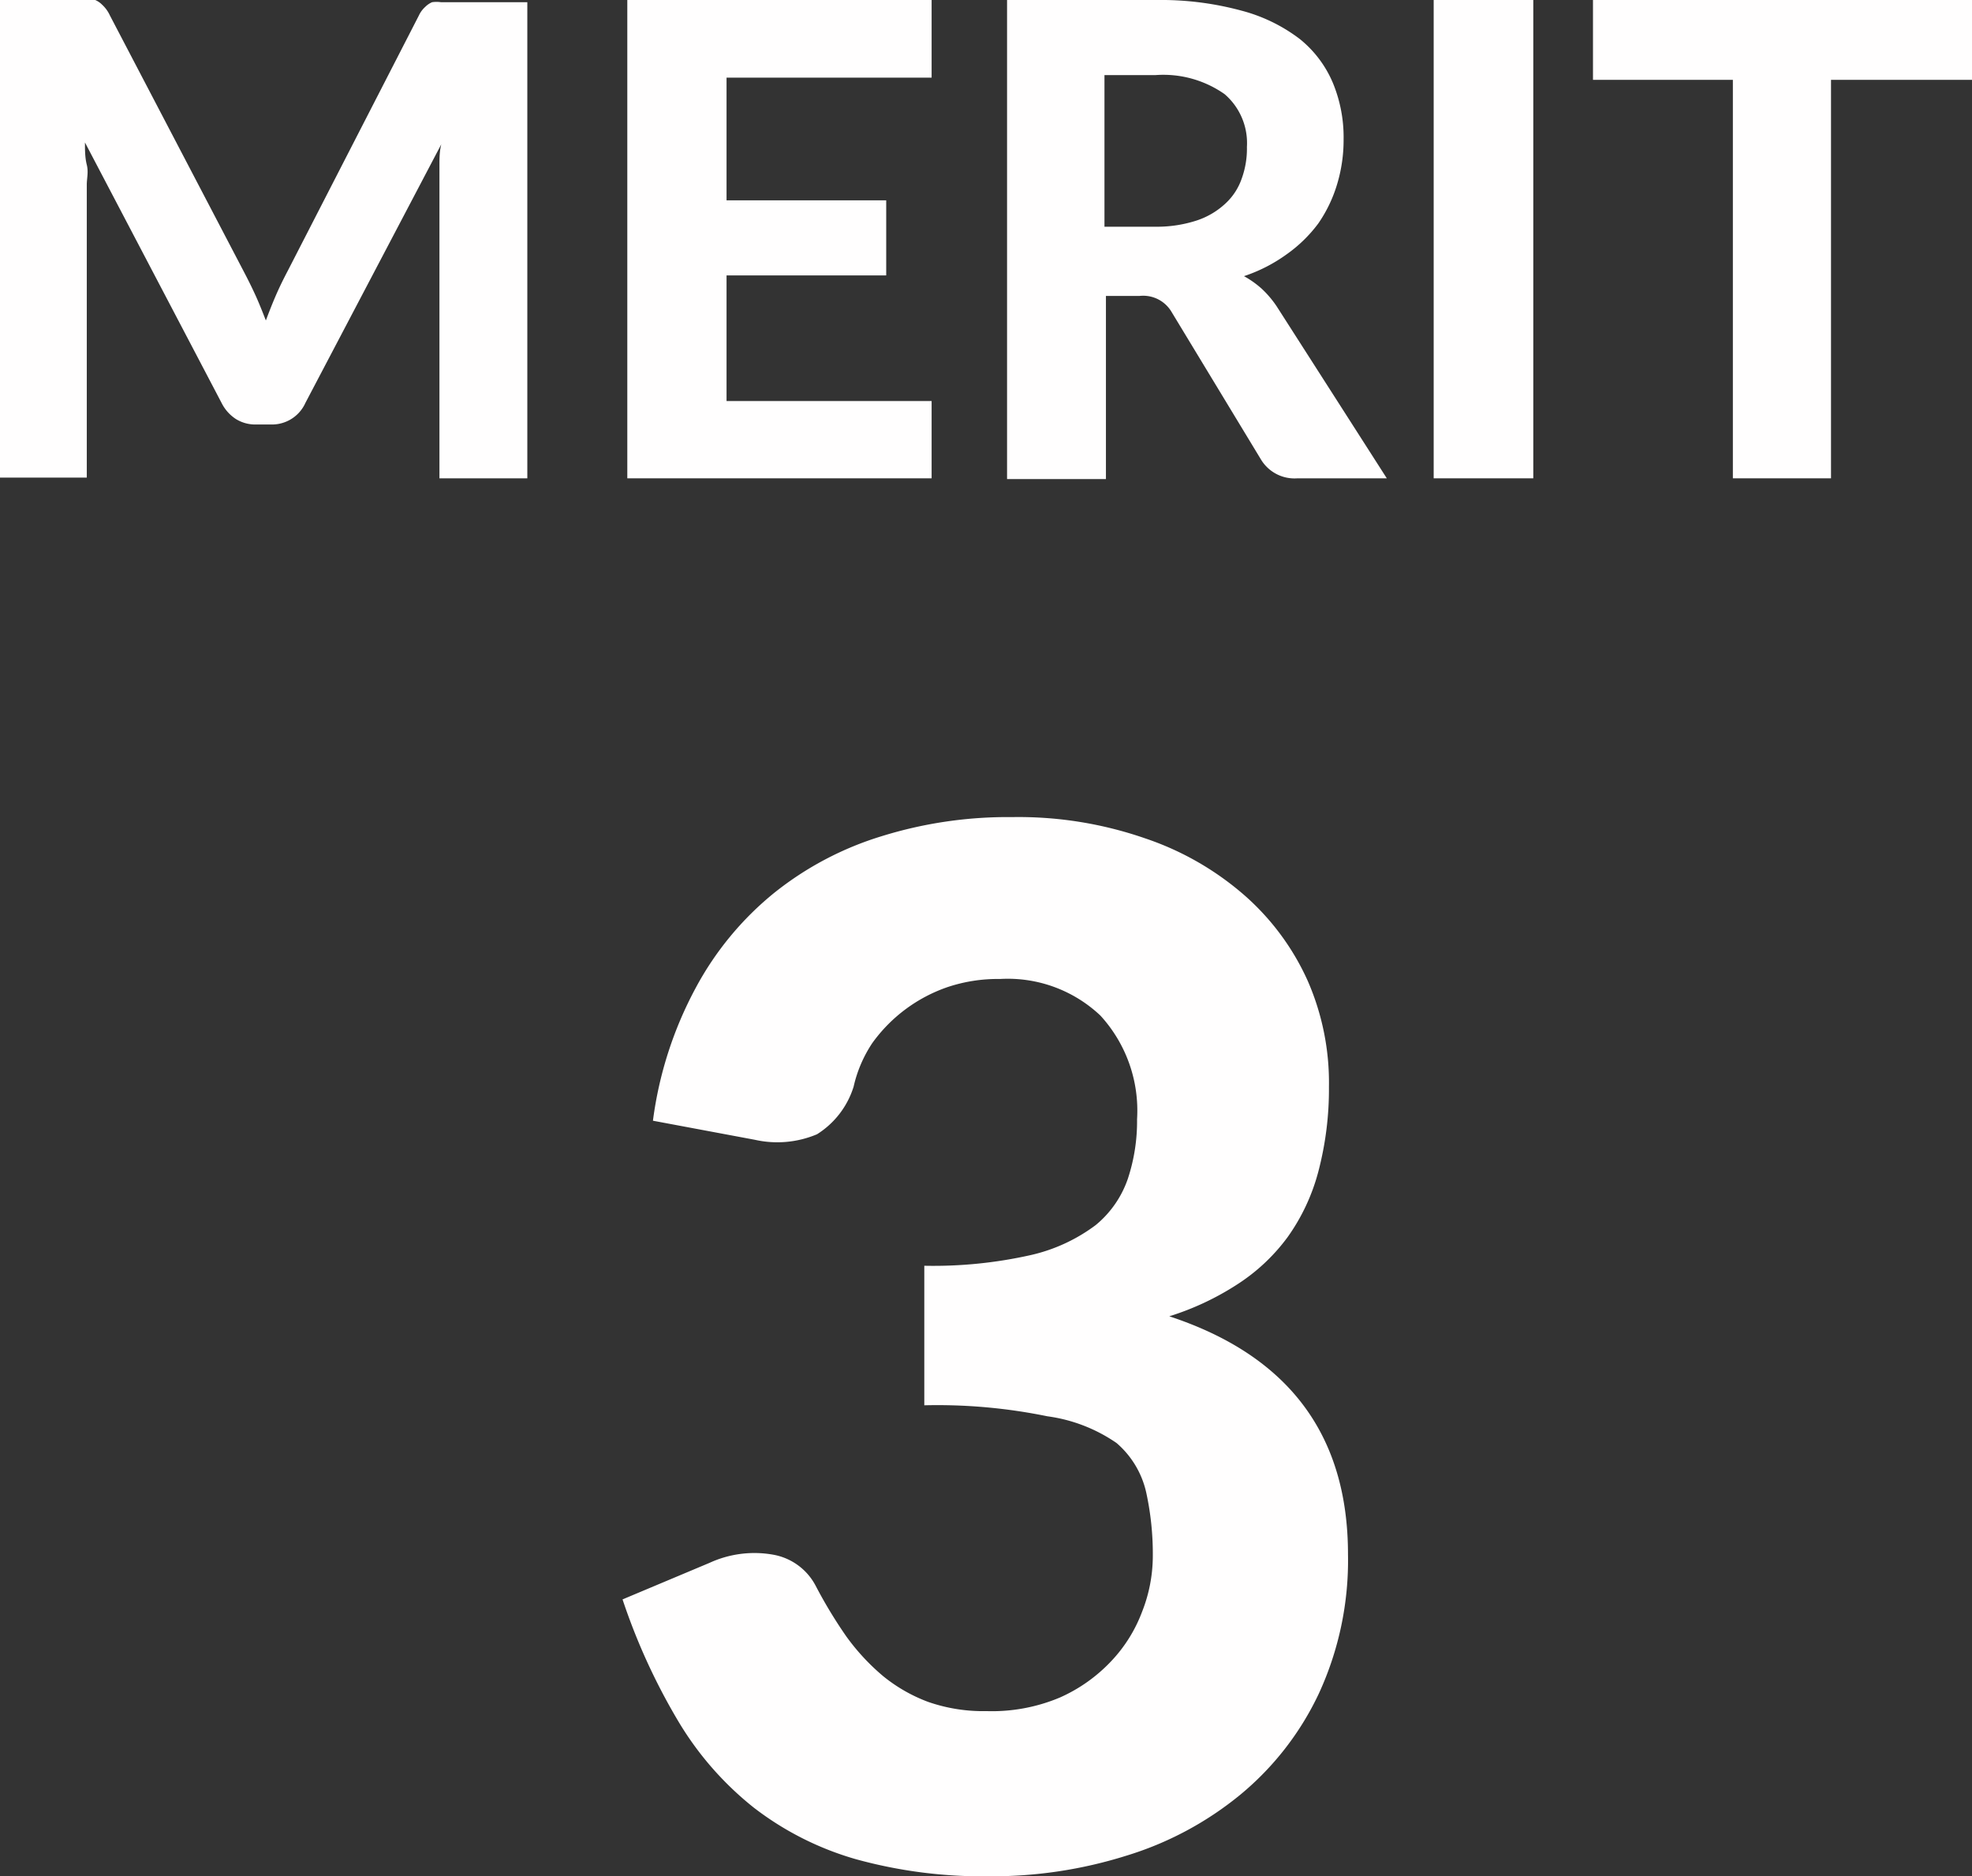 <svg xmlns="http://www.w3.org/2000/svg" viewBox="0 0 53.85 51.23"><rect x="0" y="0" width="53.85" height="51.23" fill="#333333" stroke="none"/><path d="M14.4.33V13.39H12v-8c0-.17,0-.35,0-.54s0-.38.05-.58L8.34,11.33a1,1,0,0,1-.94.59H7a1,1,0,0,1-.56-.15,1.12,1.12,0,0,1-.39-.44L2.32,4.22c0,.21,0,.41.05.61s0,.37,0,.54v8H0V.33H2.36a.85.85,0,0,1,.24,0,.59.59,0,0,1,.19.13A.91.91,0,0,1,3,.75l3.66,7c.11.21.22.43.32.65s.19.45.28.68c.09-.24.18-.47.28-.7s.21-.45.32-.66L11.44.75a.72.72,0,0,1,.17-.23A.59.59,0,0,1,11.8.39a.85.85,0,0,1,.24,0H14.4Z" transform="translate(0 -0.33)" style="fill:#fffefe"/><path d="M19.84,2.45V5.8H24.2V7.85H19.84v3.43h5.6v2.11H17.13V.33h8.31V2.45Z" transform="translate(0 -0.33)" style="fill:#fffefe"/><path d="M37.87,13.39H35.43a1.07,1.07,0,0,1-1-.52L32,8.86a.9.9,0,0,0-.88-.45h-.92v5h-2.7V.33h4.1A8.4,8.4,0,0,1,33.9.62a4.51,4.51,0,0,1,1.6.78,3.07,3.07,0,0,1,.9,1.2,3.88,3.88,0,0,1,.29,1.54,4.16,4.16,0,0,1-.18,1.23A3.79,3.79,0,0,1,36,6.43a3.82,3.82,0,0,1-.86.84,4.3,4.3,0,0,1-1.17.6,2.62,2.62,0,0,1,.48.34,2.73,2.73,0,0,1,.41.48ZM31.54,6.52a3.51,3.51,0,0,0,1.14-.17,2.12,2.12,0,0,0,.78-.46,1.66,1.66,0,0,0,.45-.69,2.39,2.39,0,0,0,.14-.86,1.76,1.76,0,0,0-.61-1.44,2.91,2.91,0,0,0-1.88-.52h-1.4V6.52Z" transform="translate(0 -0.33)" style="fill:#fffefe"/><path d="M41.87,13.39H39.15V.33h2.72Z" transform="translate(0 -0.33)" style="fill:#fffefe"/><path d="M53.85,2.51H50V13.39H47.32V2.51H43.5V.33H53.85Z" transform="translate(0 -0.33)" style="fill:#fffefe"/><path d="M17.83,30.93A10.48,10.48,0,0,1,19,27.3a8.51,8.51,0,0,1,2.14-2.59,8.81,8.81,0,0,1,2.94-1.55,11.6,11.6,0,0,1,3.56-.52,10.55,10.55,0,0,1,3.63.58A8,8,0,0,1,34,24.79a6.83,6.83,0,0,1,1.71,2.32A6.94,6.94,0,0,1,36.29,30,8.86,8.86,0,0,1,36,32.32a5.48,5.48,0,0,1-.84,1.79,5.19,5.19,0,0,1-1.36,1.28,7.52,7.52,0,0,1-1.87.88c3.25,1.07,4.88,3.23,4.88,6.5a8.68,8.68,0,0,1-.8,3.81,8,8,0,0,1-2.15,2.76A9.08,9.08,0,0,1,30.75,51a12.23,12.23,0,0,1-3.74.56,13,13,0,0,1-3.65-.47,8.31,8.31,0,0,1-2.77-1.4,8.7,8.7,0,0,1-2.06-2.35A17,17,0,0,1,17,44l2.38-1a2.93,2.93,0,0,1,1.74-.22,1.63,1.63,0,0,1,1.16.86,12.75,12.75,0,0,0,.83,1.37,6,6,0,0,0,1,1.08,4.35,4.35,0,0,0,1.24.71,4.58,4.58,0,0,0,1.59.25,4.78,4.78,0,0,0,2-.37,4.34,4.34,0,0,0,1.41-1,4,4,0,0,0,.84-1.35,4.15,4.15,0,0,0,.29-1.49,7.87,7.87,0,0,0-.18-1.76,2.5,2.5,0,0,0-.81-1.35A4.35,4.35,0,0,0,28.6,39a14.94,14.94,0,0,0-3.36-.3V34.89a12.12,12.12,0,0,0,2.9-.29,4.68,4.68,0,0,0,1.78-.82,2.82,2.82,0,0,0,.88-1.27,5,5,0,0,0,.25-1.62,3.84,3.84,0,0,0-1-2.83,3.68,3.68,0,0,0-2.74-1,4.33,4.33,0,0,0-1.43.22,4.22,4.22,0,0,0-2.06,1.53A3.56,3.56,0,0,0,23.31,30a2.36,2.36,0,0,1-1,1.3,2.79,2.79,0,0,1-1.7.15Z" transform="translate(0 -0.33)" style="fill:#fffefe"/></svg>